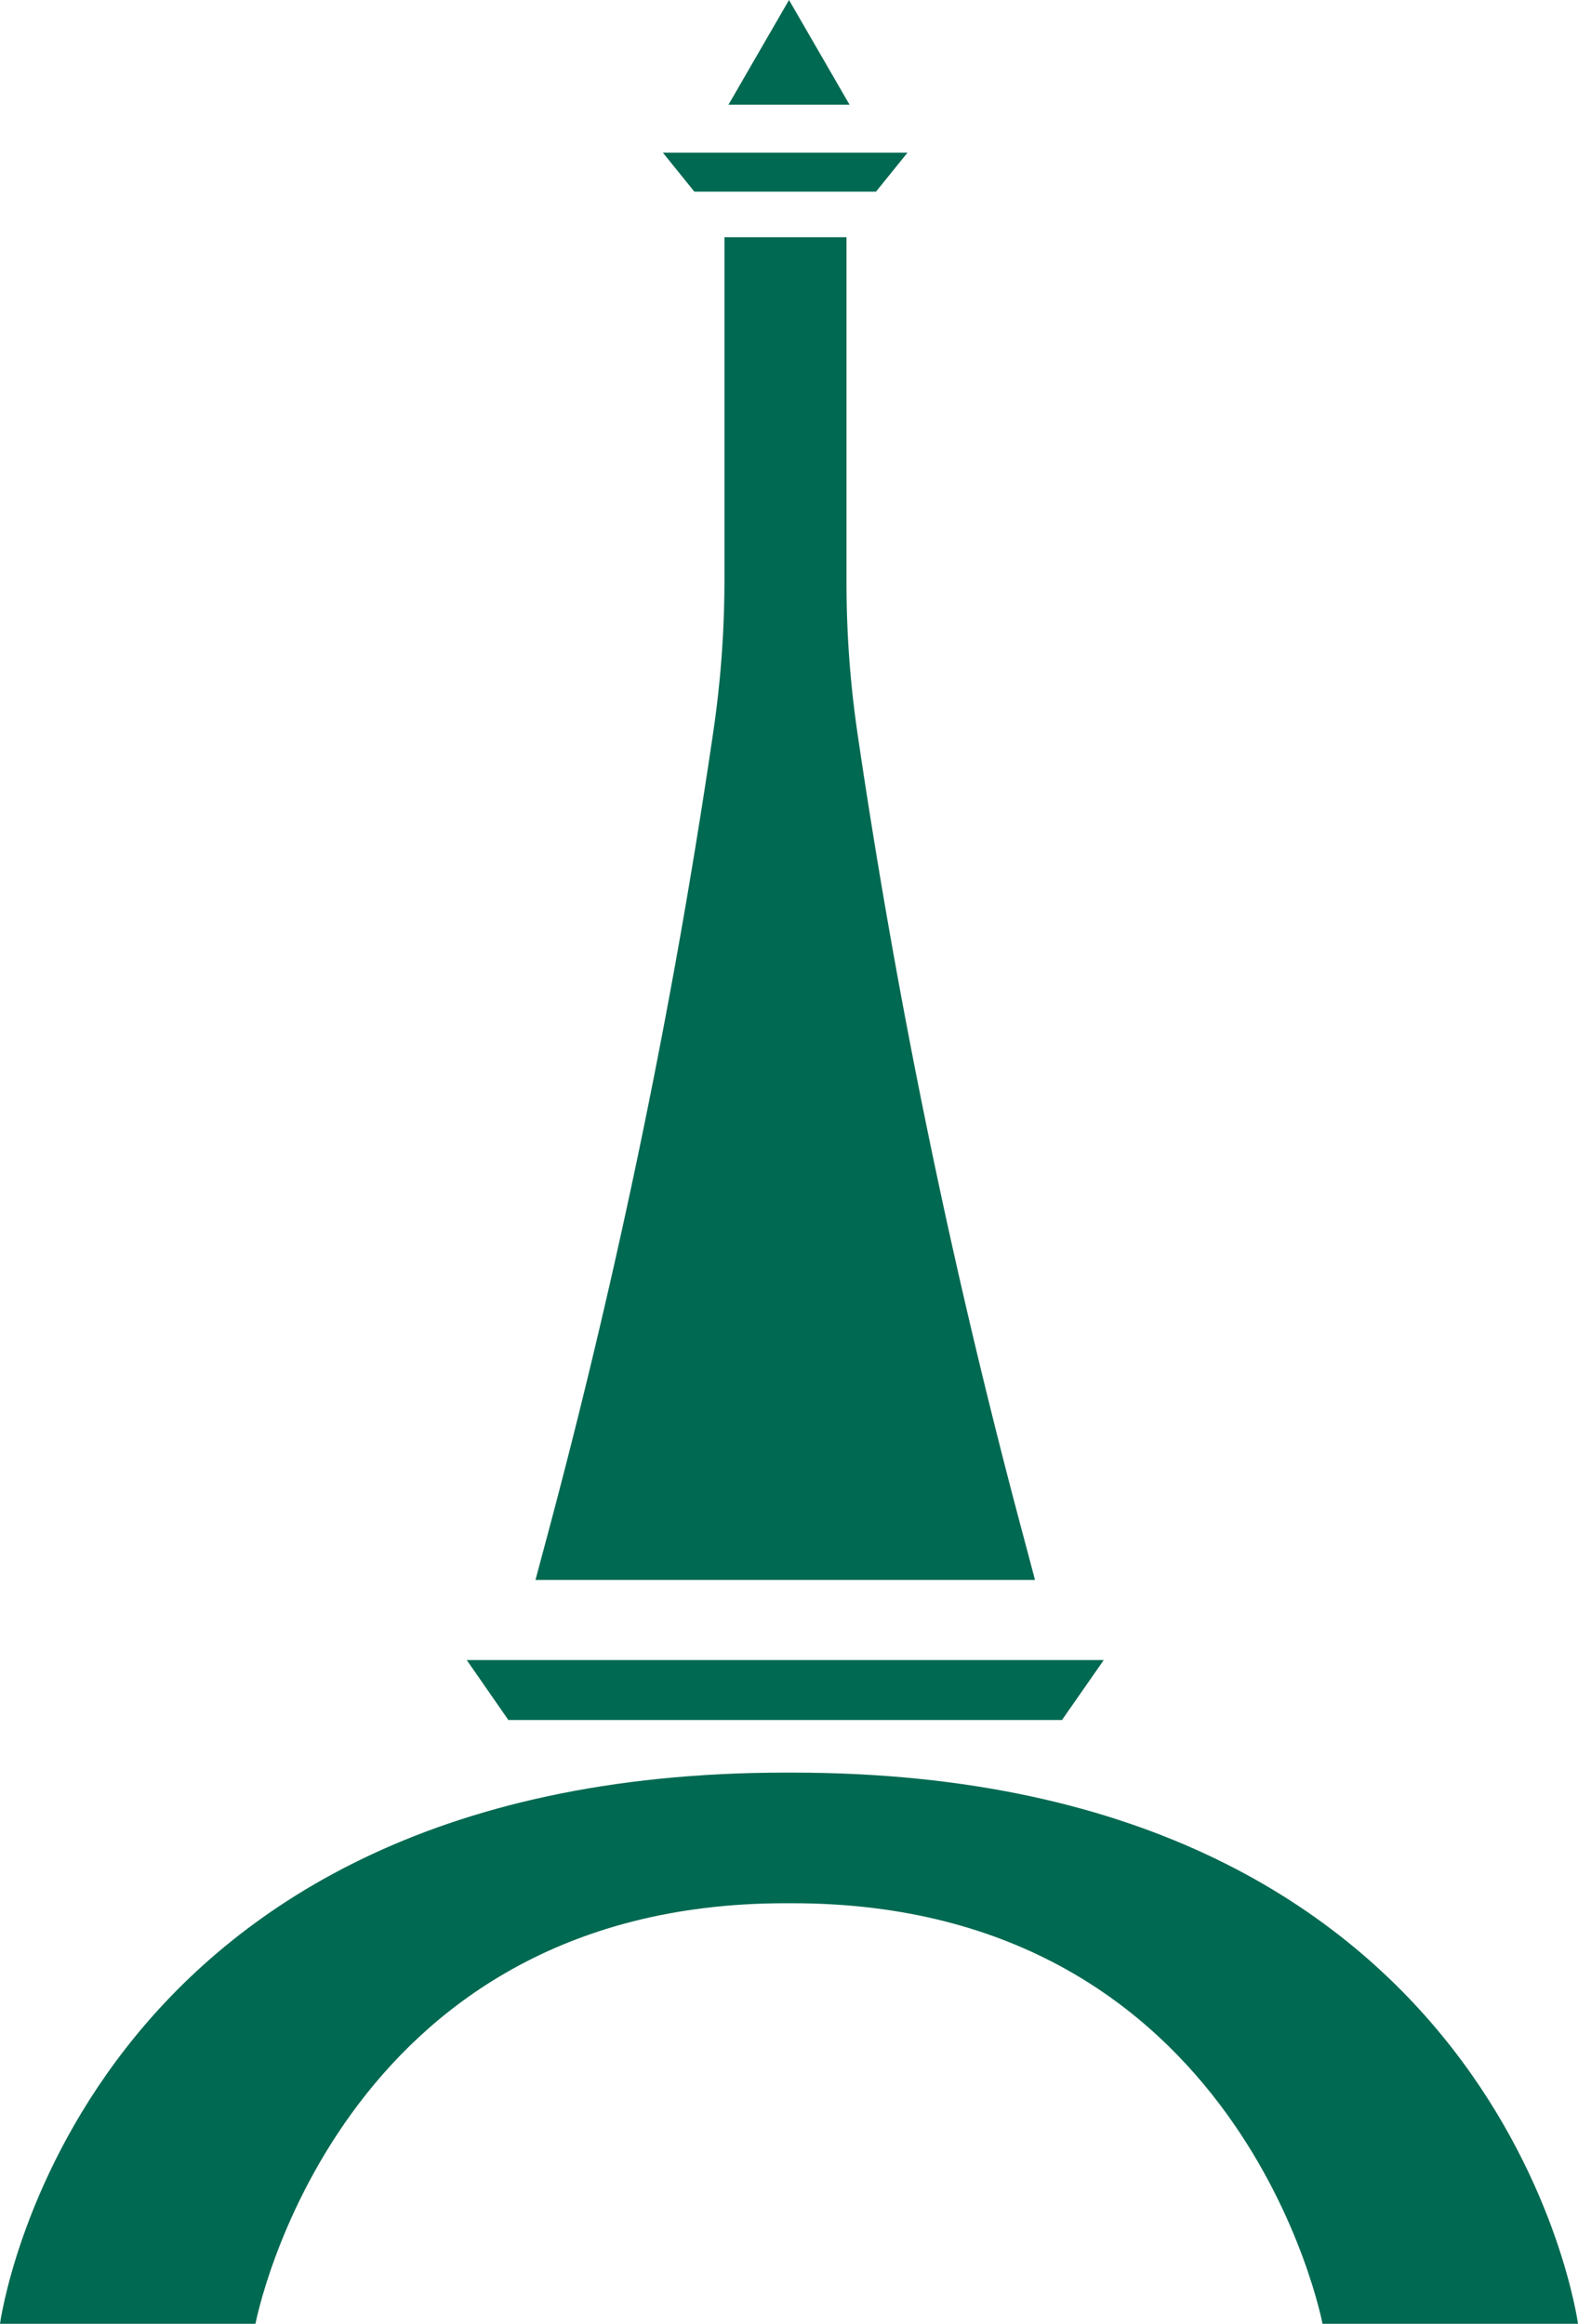 <svg xmlns="http://www.w3.org/2000/svg" width="56.717" height="83.503" viewBox="0 0 56.717 83.503">
  <g id="TowerInd-icon" transform="translate(-82.25 -20.17)">
    <path id="Path_586" data-name="Path 586" d="M174.676,20.17,172.5,23.933h4.352Z" transform="translate(-64.067 0)" fill="#006951"/>
    <path id="Path_587" data-name="Path 587" d="M168.778,39.08h-4.4l1.131,1.4h6.53l1.131-1.4Z" transform="translate(-58.303 -13.424)" fill="#006951"/>
    <path id="Path_588" data-name="Path 588" d="M151.528,225.79H140.08l1.494,2.153h19.9l1.5-2.153Z" transform="translate(-41.053 -145.967)" fill="#006951"/>
    <path id="Path_589" data-name="Path 589" d="M166.1,96.125a254.871,254.871,0,0,1-5.936-28.747h0a37.427,37.427,0,0,1-.395-5.434V49.55h-4.387V61.938a37.424,37.424,0,0,1-.409,5.44h0a254.606,254.606,0,0,1-5.936,28.753L148.59,97.8h17.955Z" transform="translate(-47.094 -20.856)" fill="#006951"/>
    <path id="Path_590" data-name="Path 590" d="M110.742,239.73h-.267c-25.571,0-28.225,19.806-28.225,19.806h9.182s2.858-15.112,19.043-15.112h.267c16.185,0,19.043,15.112,19.043,15.112h9.182S136.313,239.73,110.742,239.73Z" transform="translate(0 -155.863)" fill="#006951"/>
  </g>
</svg>
